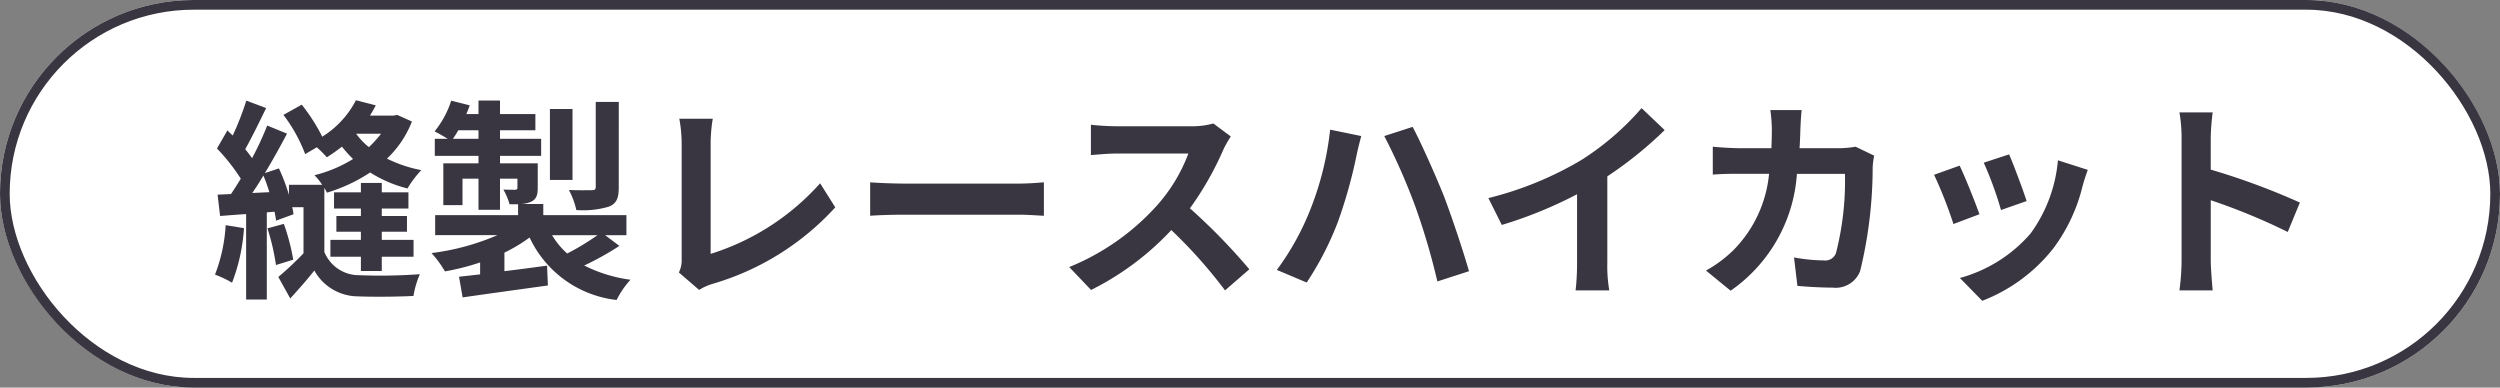 <svg xmlns="http://www.w3.org/2000/svg" width="129" height="20" viewBox="0 0 129 20">
  <rect x="0" y="0" width="129" height="20" fill="#808080" stroke="none"/>
  <g id="グループ_2677" data-name="グループ 2677" transform="translate(-800 -7185)">
    <g id="長方形_1316" data-name="長方形 1316" transform="translate(800 7185)" fill="#fff" stroke="#393641" stroke-width="0.5">
      <rect width="129" height="20" rx="10" stroke="none"/>
      <rect x="0.25" y="0.25" width="128.5" height="19.5" rx="9.75" fill="none"/>
    </g>
    <path id="パス_13354" data-name="パス 13354" d="M-53.856-2.882a8.339,8.339,0,0,1-.55,2.552,5.406,5.406,0,0,1,.88.418,9.545,9.545,0,0,0,.616-2.816Zm2.156.165a11.32,11.32,0,0,1,.44,1.892l.891-.275a10.967,10.967,0,0,0-.484-1.848Zm5.9,2.2v-.737h1.639v-.869H-45.8v-.418h1.3v-.814h-1.3V-3.74h1.375v-.836H-45.8V-5.06h-1.078v.484h-1.386v.836h1.386v.385h-1.265v.814h1.265v.418h-1.573v.869h1.573v.737ZM-45.837-7.6a6.152,6.152,0,0,1-.627.693,3.561,3.561,0,0,1-.66-.693Zm-6.644,3.058c.187-.275.385-.583.572-.9a8.7,8.7,0,0,1,.308.858ZM-45-8.569l-.2.033h-1.21q.165-.264.3-.528l-1.023-.264a4.811,4.811,0,0,1-1.738,1.881A9.689,9.689,0,0,0-49.929-9.1l-.946.528a8,8,0,0,1,1.122,2.024l.6-.352a5.681,5.681,0,0,1,.517.517,9.135,9.135,0,0,0,.781-.55,6.242,6.242,0,0,0,.572.638,6.945,6.945,0,0,1-1.991.836,3.245,3.245,0,0,1,.4.495h-1.716v.517a10.593,10.593,0,0,0-.517-1.364l-.726.242c.407-.671.8-1.386,1.144-2.035l-1.023-.418a15.922,15.922,0,0,1-.781,1.683c-.1-.143-.22-.3-.352-.462.341-.616.737-1.419,1.078-2.123l-1.023-.385a15.153,15.153,0,0,1-.7,1.8c-.1-.088-.187-.176-.275-.264l-.539.935A10.025,10.025,0,0,1-53.075-5.28c-.176.286-.341.55-.506.792l-.693.033.132,1.1c.407-.033.858-.066,1.342-.1V.957h1.067v-4.5l.4-.033c.033.176.066.33.077.462l.9-.33a2.558,2.558,0,0,0-.066-.363h.583V-1.43a16.261,16.261,0,0,1-1.3,1.221L-50.523.9c.473-.517.869-.968,1.243-1.441A2.583,2.583,0,0,0-47.047.792c.792.033,2.079.022,2.882-.022a4.725,4.725,0,0,1,.33-1.122A27.69,27.69,0,0,1-46.97-.3a1.923,1.923,0,0,1-1.793-1.2V-4.8a1.8,1.8,0,0,1,.132.242A8.466,8.466,0,0,0-46.4-5.6a6.571,6.571,0,0,0,1.925.825,5.345,5.345,0,0,1,.715-.946,6.848,6.848,0,0,1-1.771-.594,5.3,5.3,0,0,0,1.287-1.914Zm11.429-.671H-34.76v4.378c0,.132-.044.176-.209.176s-.682.011-1.177-.011a4.058,4.058,0,0,1,.385,1.034,4.626,4.626,0,0,0,1.683-.176c.4-.165.506-.44.506-1Zm-2.387.363h-1.166v3.663h1.166Zm1.287,6.512a12.8,12.8,0,0,1-1.562.946,4.025,4.025,0,0,1-.781-.946ZM-42.13-7.337a4.278,4.278,0,0,0,.275-.44h1.045v.44Zm7.854,4.972h1.1V-3.4h-4.29v-.572h-1.166a1.435,1.435,0,0,0,.517-.11c.286-.132.363-.33.363-.748V-6.072H-39.7v-.385h2.123v-.88H-39.7v-.44h1.826v-.836H-39.7v-.7H-40.81v.7h-.627c.066-.154.121-.3.176-.451l-.957-.242a4.783,4.783,0,0,1-.858,1.584c.176.088.462.253.682.385h-.671v.88h2.255v.385h-1.815v2.156h.99V-5.28h.825v1.606H-39.7V-5.28h.9v.451c0,.088-.033.121-.132.121-.077,0-.341,0-.594-.011a3.347,3.347,0,0,1,.319.759h.44V-3.4h-4.279v1.034h3.212a12.4,12.4,0,0,1-3.4.924,5.631,5.631,0,0,1,.693.946,12.533,12.533,0,0,0,1.815-.462v.616c-.4.044-.77.088-1.089.121l.187,1.067c1.21-.176,2.849-.4,4.4-.616l-.044-1.023c-.737.1-1.485.2-2.2.286v-.957a8.283,8.283,0,0,0,1.3-.781A5.654,5.654,0,0,0-33.682.979a4.514,4.514,0,0,1,.715-1.045A7.434,7.434,0,0,1-35.354-.8a14.829,14.829,0,0,0,1.815-1.012ZM-30.47-.44l1.045.9a2.839,2.839,0,0,1,.649-.3A13.784,13.784,0,0,0-22.4-3.8l-.781-1.243A12.6,12.6,0,0,1-28.831-1.4v-5.72a8.046,8.046,0,0,1,.11-1.254h-1.727a7.028,7.028,0,0,1,.121,1.254v5.962A1.437,1.437,0,0,1-30.47-.44ZM-20.6-5.093v1.727c.407-.033,1.144-.055,1.771-.055h5.907c.462,0,1.023.044,1.287.055V-5.093c-.286.022-.77.066-1.287.066h-5.907C-19.4-5.027-20.207-5.06-20.6-5.093ZM-1.991-7.458l-.9-.671a3.943,3.943,0,0,1-1.133.143H-7.909a12.289,12.289,0,0,1-1.3-.077V-6.5c.231-.011.836-.077,1.3-.077H-4.18a8.523,8.523,0,0,1-1.639,2.7,12.331,12.331,0,0,1-4.51,3.157L-9.2.462A14.49,14.49,0,0,0-5.06-2.629,25.084,25.084,0,0,1-2.288.484L-1.034-.605A30.923,30.923,0,0,0-4.1-3.751,16.173,16.173,0,0,0-2.376-6.776,5.2,5.2,0,0,1-1.991-7.458ZM2.09-3.63A13.62,13.62,0,0,1,.385-.572l1.54.649A15.648,15.648,0,0,0,3.542-3.069,25.13,25.13,0,0,0,4.477-6.38c.044-.242.176-.781.264-1.1L3.135-7.81A15.743,15.743,0,0,1,2.09-3.63Zm5.434-.231A34.659,34.659,0,0,1,8.668.022L10.3-.506C9.988-1.6,9.4-3.344,9.02-4.345,8.6-5.4,7.843-7.1,7.392-7.953L5.929-7.48A31.65,31.65,0,0,1,7.524-3.861ZM11.3-4.279l.693,1.386a22.041,22.041,0,0,0,3.883-1.584v3.52A12.319,12.319,0,0,1,15.8.484h1.738a7.563,7.563,0,0,1-.1-1.441V-5.4a20.176,20.176,0,0,0,2.959-2.387L19.206-8.921a14.1,14.1,0,0,1-3.1,2.673A17.688,17.688,0,0,1,11.3-4.279Zm16.17-4.543H25.85a8.141,8.141,0,0,1,.077,1.012c0,.33-.011.649-.022.957H24.332c-.418,0-.99-.033-1.452-.077v1.441c.473-.044,1.078-.044,1.452-.044h1.452a6.469,6.469,0,0,1-1.815,3.916A6.555,6.555,0,0,1,22.528-.539L23.8.5a7.988,7.988,0,0,0,3.421-6.028H29.7a15.054,15.054,0,0,1-.462,4.081.585.585,0,0,1-.627.385,9.1,9.1,0,0,1-1.54-.154L27.247.253c.528.044,1.188.088,1.815.088a1.354,1.354,0,0,0,1.419-.847,22.637,22.637,0,0,0,.649-5.379,4.5,4.5,0,0,1,.077-.583L30.25-6.93a5.113,5.113,0,0,1-.825.077H27.357c.022-.319.033-.649.044-.99C27.412-8.107,27.434-8.569,27.467-8.822Zm10.7,2.288-1.309.429a18.322,18.322,0,0,1,.891,2.442l1.32-.462C38.918-4.631,38.379-6.061,38.17-6.534Zm4.059.8-1.54-.495a7.523,7.523,0,0,1-1.408,3.773,7.4,7.4,0,0,1-3.652,2.3l1.155,1.177a8.59,8.59,0,0,0,3.685-2.728,8.87,8.87,0,0,0,1.5-3.223C42.031-5.148,42.1-5.379,42.229-5.731Zm-6.611-.22-1.32.473a22.218,22.218,0,0,1,1,2.541l1.342-.506C36.421-4.059,35.893-5.39,35.618-5.951Zm11.451,4.9a12.082,12.082,0,0,1-.11,1.54h1.716c-.044-.451-.1-1.221-.1-1.54V-4.169A31.772,31.772,0,0,1,52.547-2.53l.627-1.518a35.927,35.927,0,0,0-4.6-1.7V-7.381a11.959,11.959,0,0,1,.1-1.32H46.959a7.636,7.636,0,0,1,.11,1.32Z" transform="translate(865.5 7199.5)" fill="#393641"/>
  </g>
</svg>
